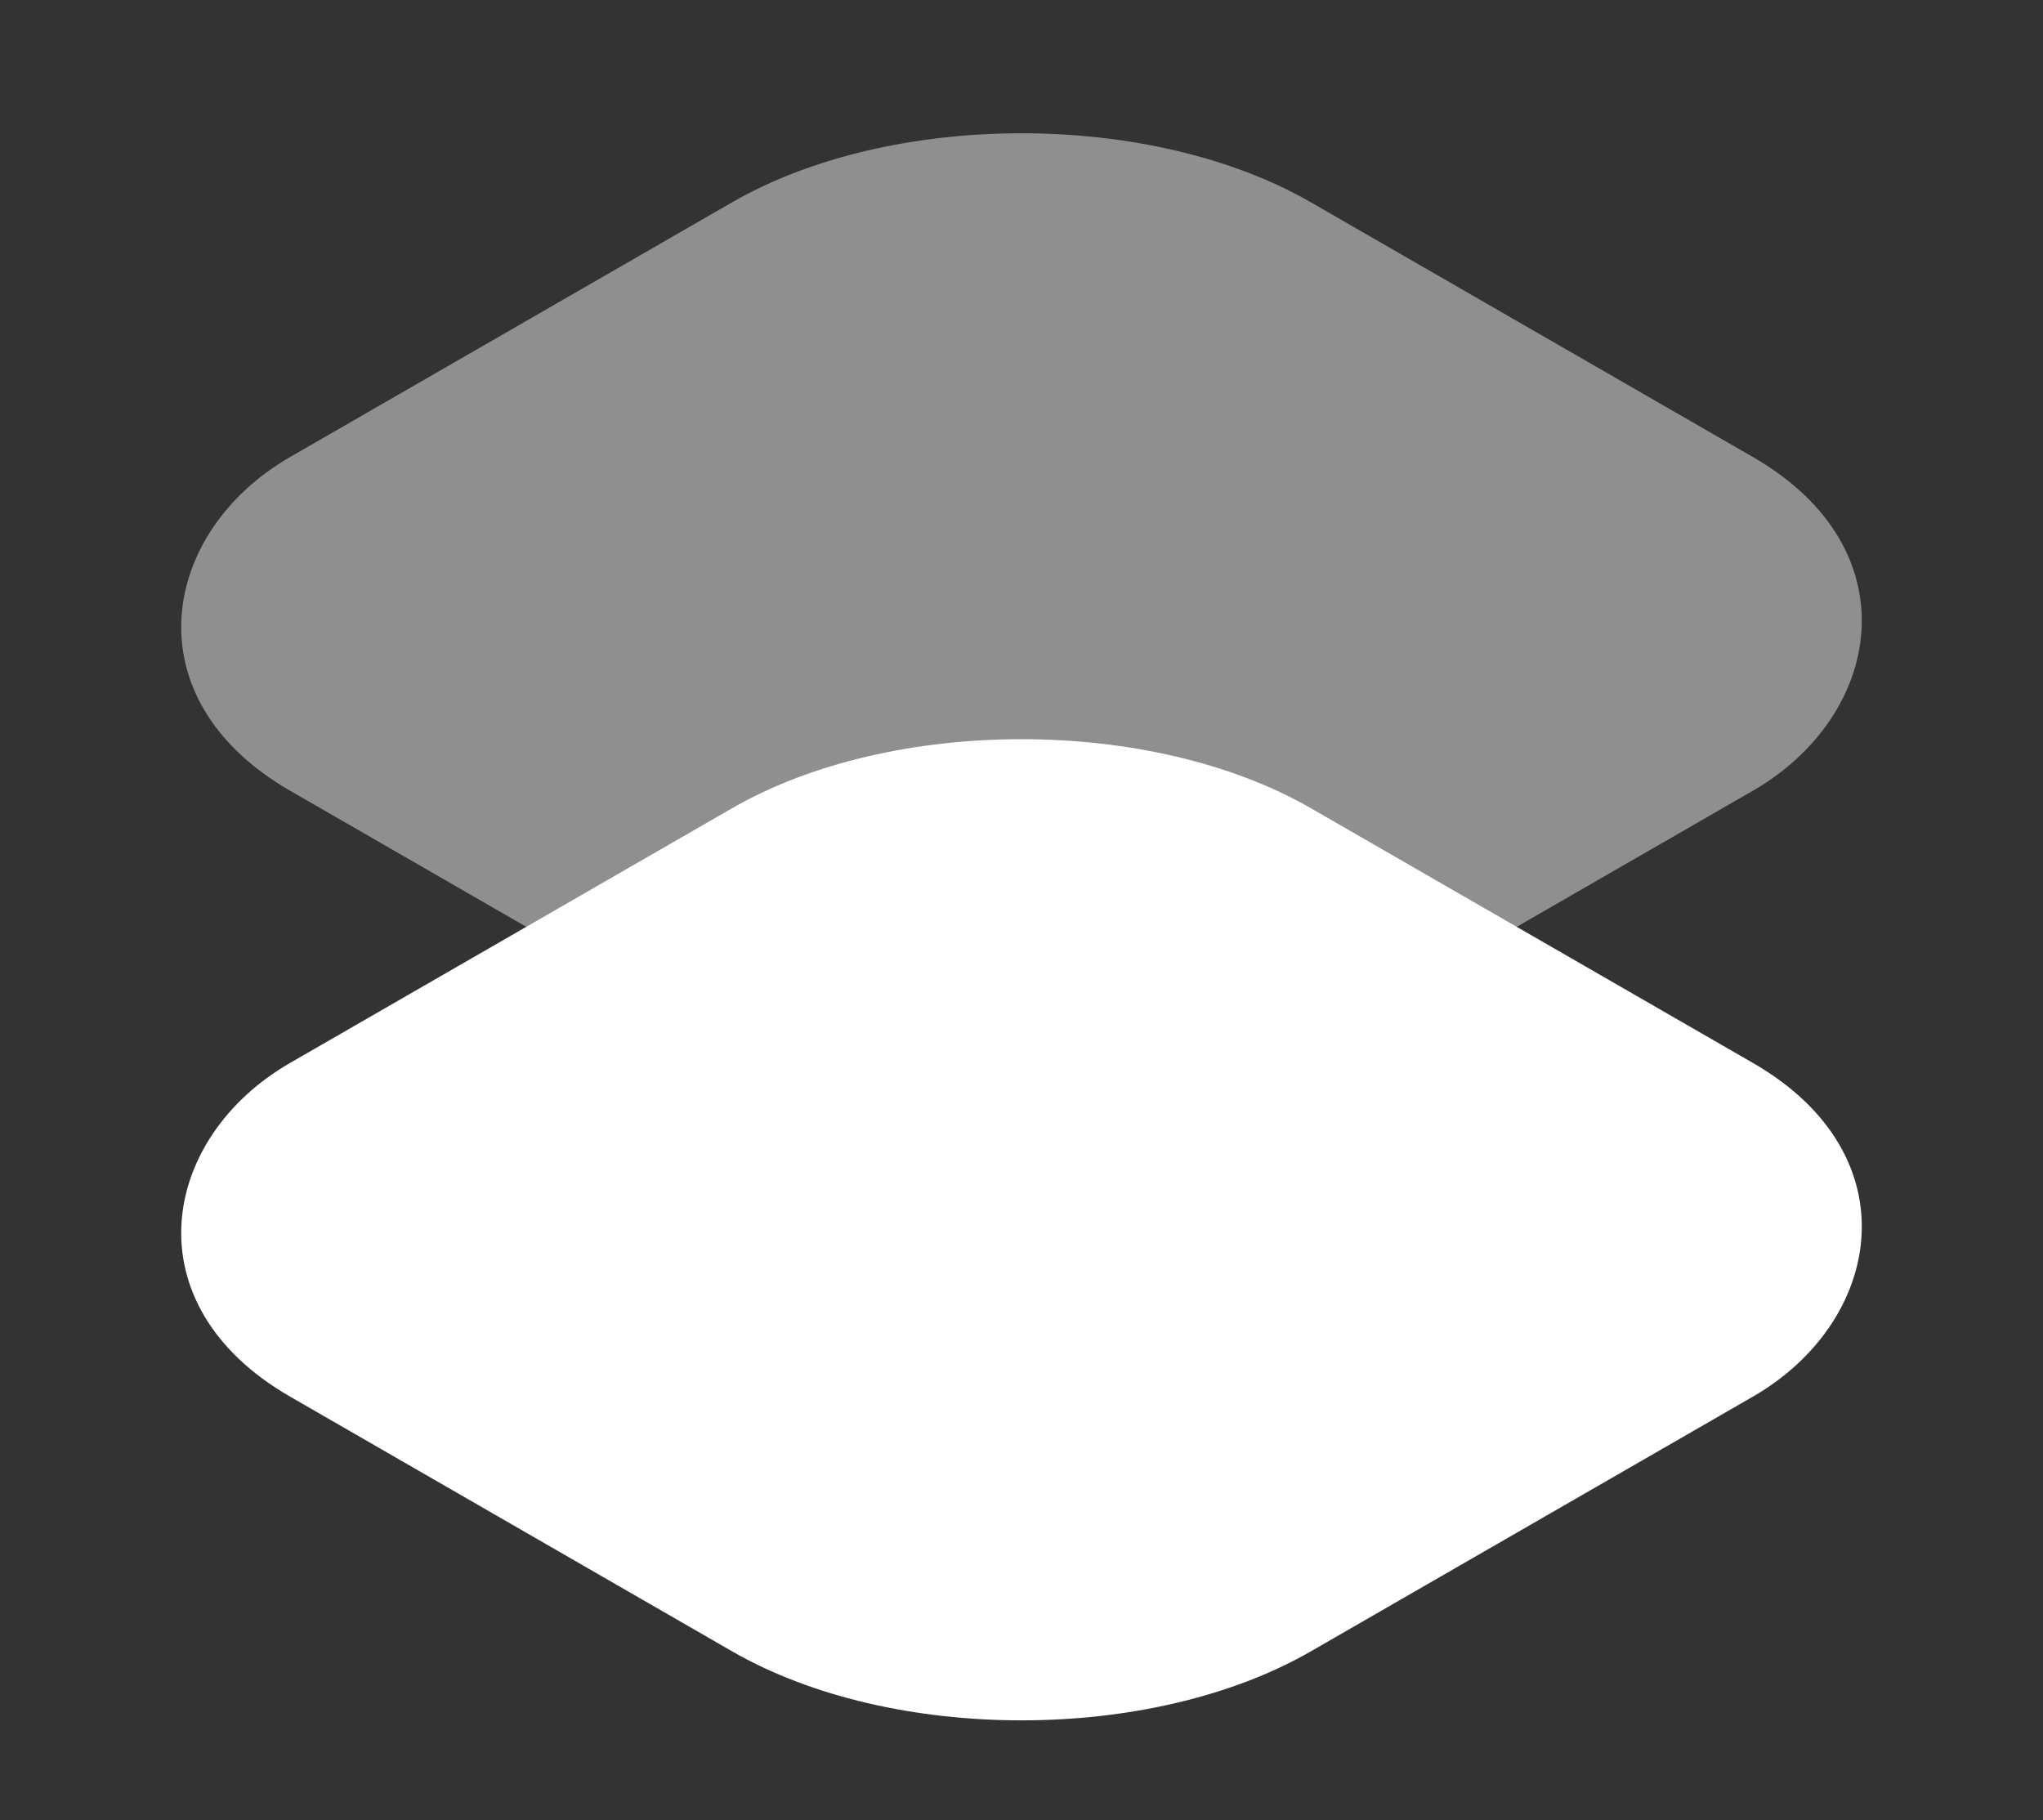 <svg width="55" height="49" viewBox="0 0 55 49" fill="none" xmlns="http://www.w3.org/2000/svg">
<rect x="0" y="0" width="55" height="49" fill="#333333" stroke="none"/>
<rect width="31.738" height="31.738" rx="9" transform="matrix(0.866 0.499 -0.866 0.499 27.5 17.268)" fill="white"/>
<rect opacity="0.45" width="31.738" height="31.738" rx="9" transform="matrix(0.866 0.499 -0.866 0.499 27.5 0.957)" fill="white"/>
</svg>
